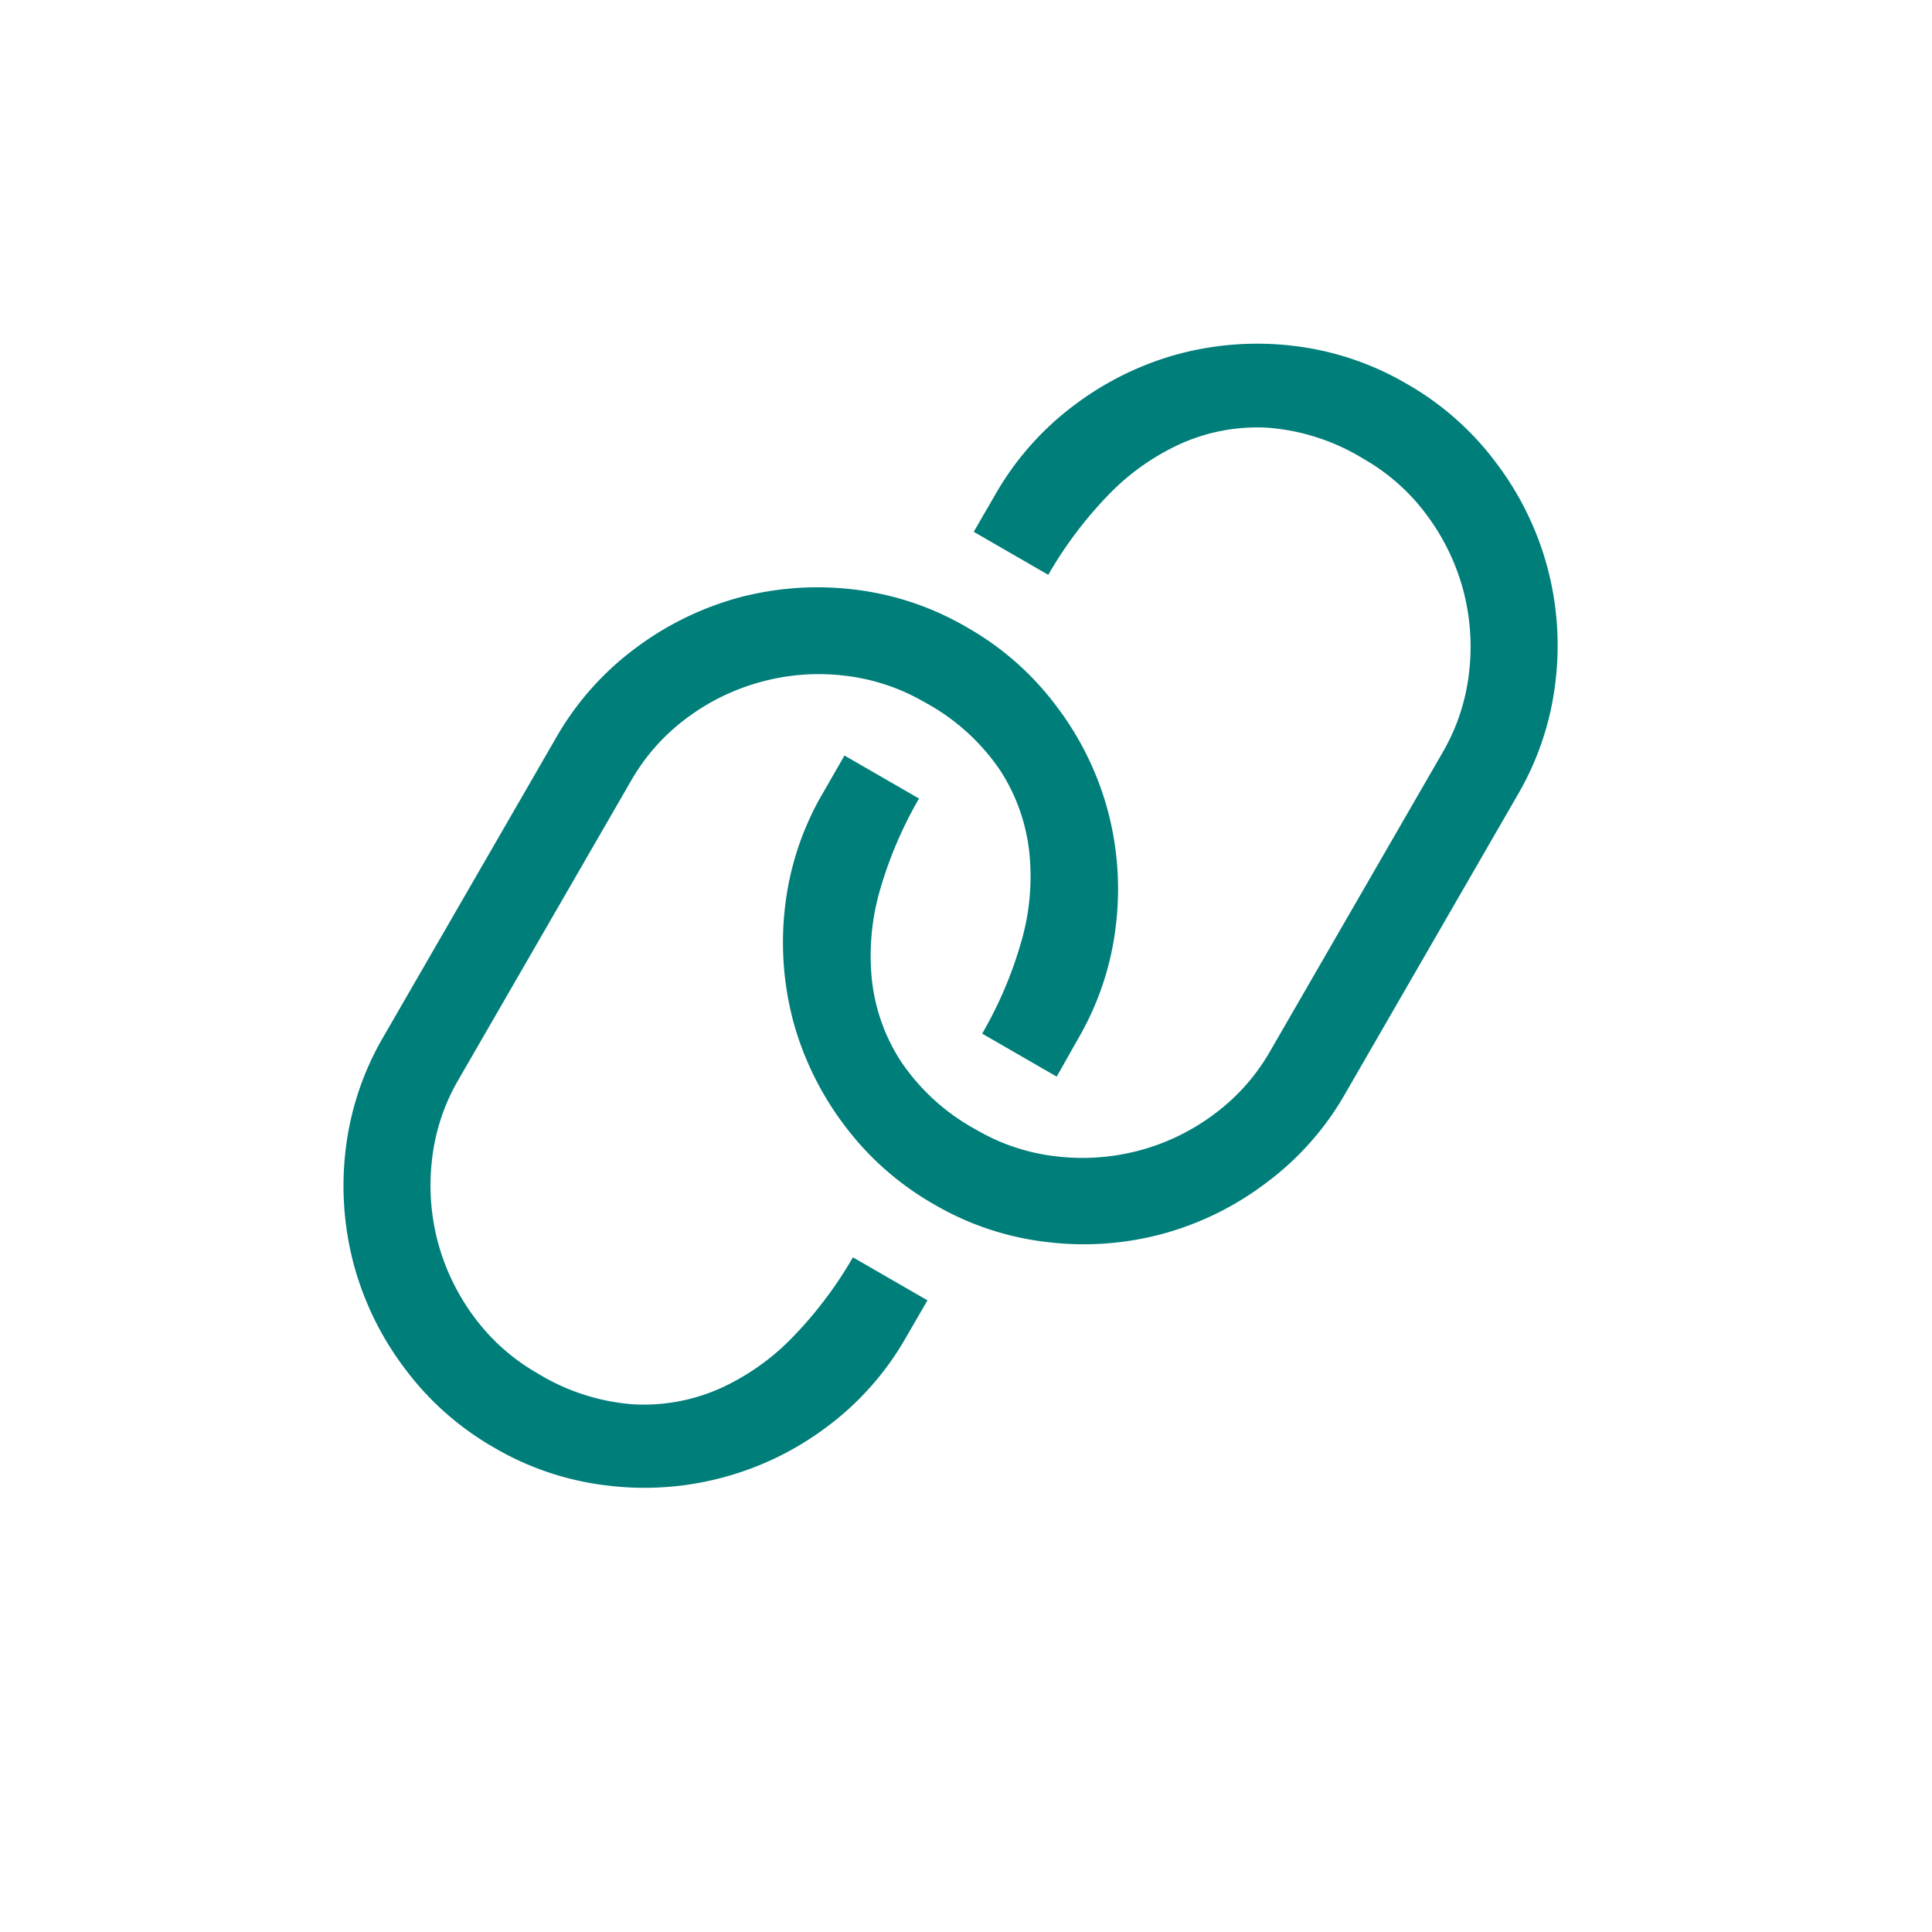 <svg xmlns="http://www.w3.org/2000/svg" xmlns:xlink="http://www.w3.org/1999/xlink" width="19" height="19" viewBox="0 0 19 19">
  <defs>
    <clipPath id="clip-path">
      <rect id="Retângulo_18869" data-name="Retângulo 18869" width="19" height="19" transform="translate(77 10292)" fill="#fff" stroke="#707070" stroke-width="1"/>
    </clipPath>
  </defs>
  <g id="Grupo_de_máscara_23854" data-name="Grupo de máscara 23854" transform="translate(-77 -10292)" clip-path="url(#clip-path)">
    <path id="Caminho_33" data-name="Caminho 33" d="M-3132.441,1379.144l-.733-.423a3.953,3.953,0,0,0,.381-.892,2.3,2.3,0,0,0,.083-.886,1.84,1.84,0,0,0-.287-.811,2.1,2.1,0,0,0-.741-.669,2.024,2.024,0,0,0-.795-.263,2.156,2.156,0,0,0-.809.06,2.165,2.165,0,0,0-.731.353,2.009,2.009,0,0,0-.556.625l-1.693,2.932a2,2,0,0,0-.263.794,2.179,2.179,0,0,0,.059.81,2.178,2.178,0,0,0,.353.73,2.016,2.016,0,0,0,.625.557,2.1,2.1,0,0,0,.949.306,1.851,1.851,0,0,0,.846-.156,2.318,2.318,0,0,0,.726-.516,3.971,3.971,0,0,0,.582-.774l.733.423-.212.366a2.854,2.854,0,0,1-.781.881,2.976,2.976,0,0,1-1.019.495,2.973,2.973,0,0,1-1.13.08,2.852,2.852,0,0,1-1.117-.372,2.869,2.869,0,0,1-.882-.781,2.977,2.977,0,0,1-.5-1.019,3.008,3.008,0,0,1-.081-1.13,2.857,2.857,0,0,1,.374-1.116l1.693-2.932a2.868,2.868,0,0,1,.78-.883,3.022,3.022,0,0,1,1.019-.5,3.014,3.014,0,0,1,1.131-.08,2.855,2.855,0,0,1,1.116.374,2.855,2.855,0,0,1,.882.78,2.977,2.977,0,0,1,.5,1.019,2.993,2.993,0,0,1,.08,1.13,2.865,2.865,0,0,1-.373,1.118Zm-.816-5.358.733.423a4,4,0,0,1,.581-.775,2.328,2.328,0,0,1,.726-.516,1.84,1.84,0,0,1,.846-.156,2.1,2.1,0,0,1,.948.307,2,2,0,0,1,.625.557,2.177,2.177,0,0,1,.354.73,2.174,2.174,0,0,1,.059.809,2.016,2.016,0,0,1-.263.795l-1.693,2.932a2.01,2.01,0,0,1-.557.625,2.15,2.15,0,0,1-.73.353,2.171,2.171,0,0,1-.809.059,2,2,0,0,1-.794-.262,2.1,2.1,0,0,1-.74-.67,1.829,1.829,0,0,1-.288-.811,2.323,2.323,0,0,1,.083-.887,4,4,0,0,1,.381-.89l-.733-.423-.211.367a2.853,2.853,0,0,0-.373,1.115,3.016,3.016,0,0,0,.08,1.131,3,3,0,0,0,.5,1.019,2.874,2.874,0,0,0,.883.781,2.839,2.839,0,0,0,1.116.372,2.976,2.976,0,0,0,1.13-.08,2.98,2.98,0,0,0,1.019-.5,2.851,2.851,0,0,0,.781-.881l1.693-2.933a2.86,2.86,0,0,0,.374-1.117,2.974,2.974,0,0,0-.081-1.13,2.98,2.98,0,0,0-.5-1.019,2.863,2.863,0,0,0-.881-.78,2.867,2.867,0,0,0-1.117-.374,3.013,3.013,0,0,0-1.131.081,3.01,3.01,0,0,0-1.019.5,2.877,2.877,0,0,0-.78.882Z" transform="translate(3219.833 8923.444)" fill="#007e7a"/>
  </g>
</svg>
